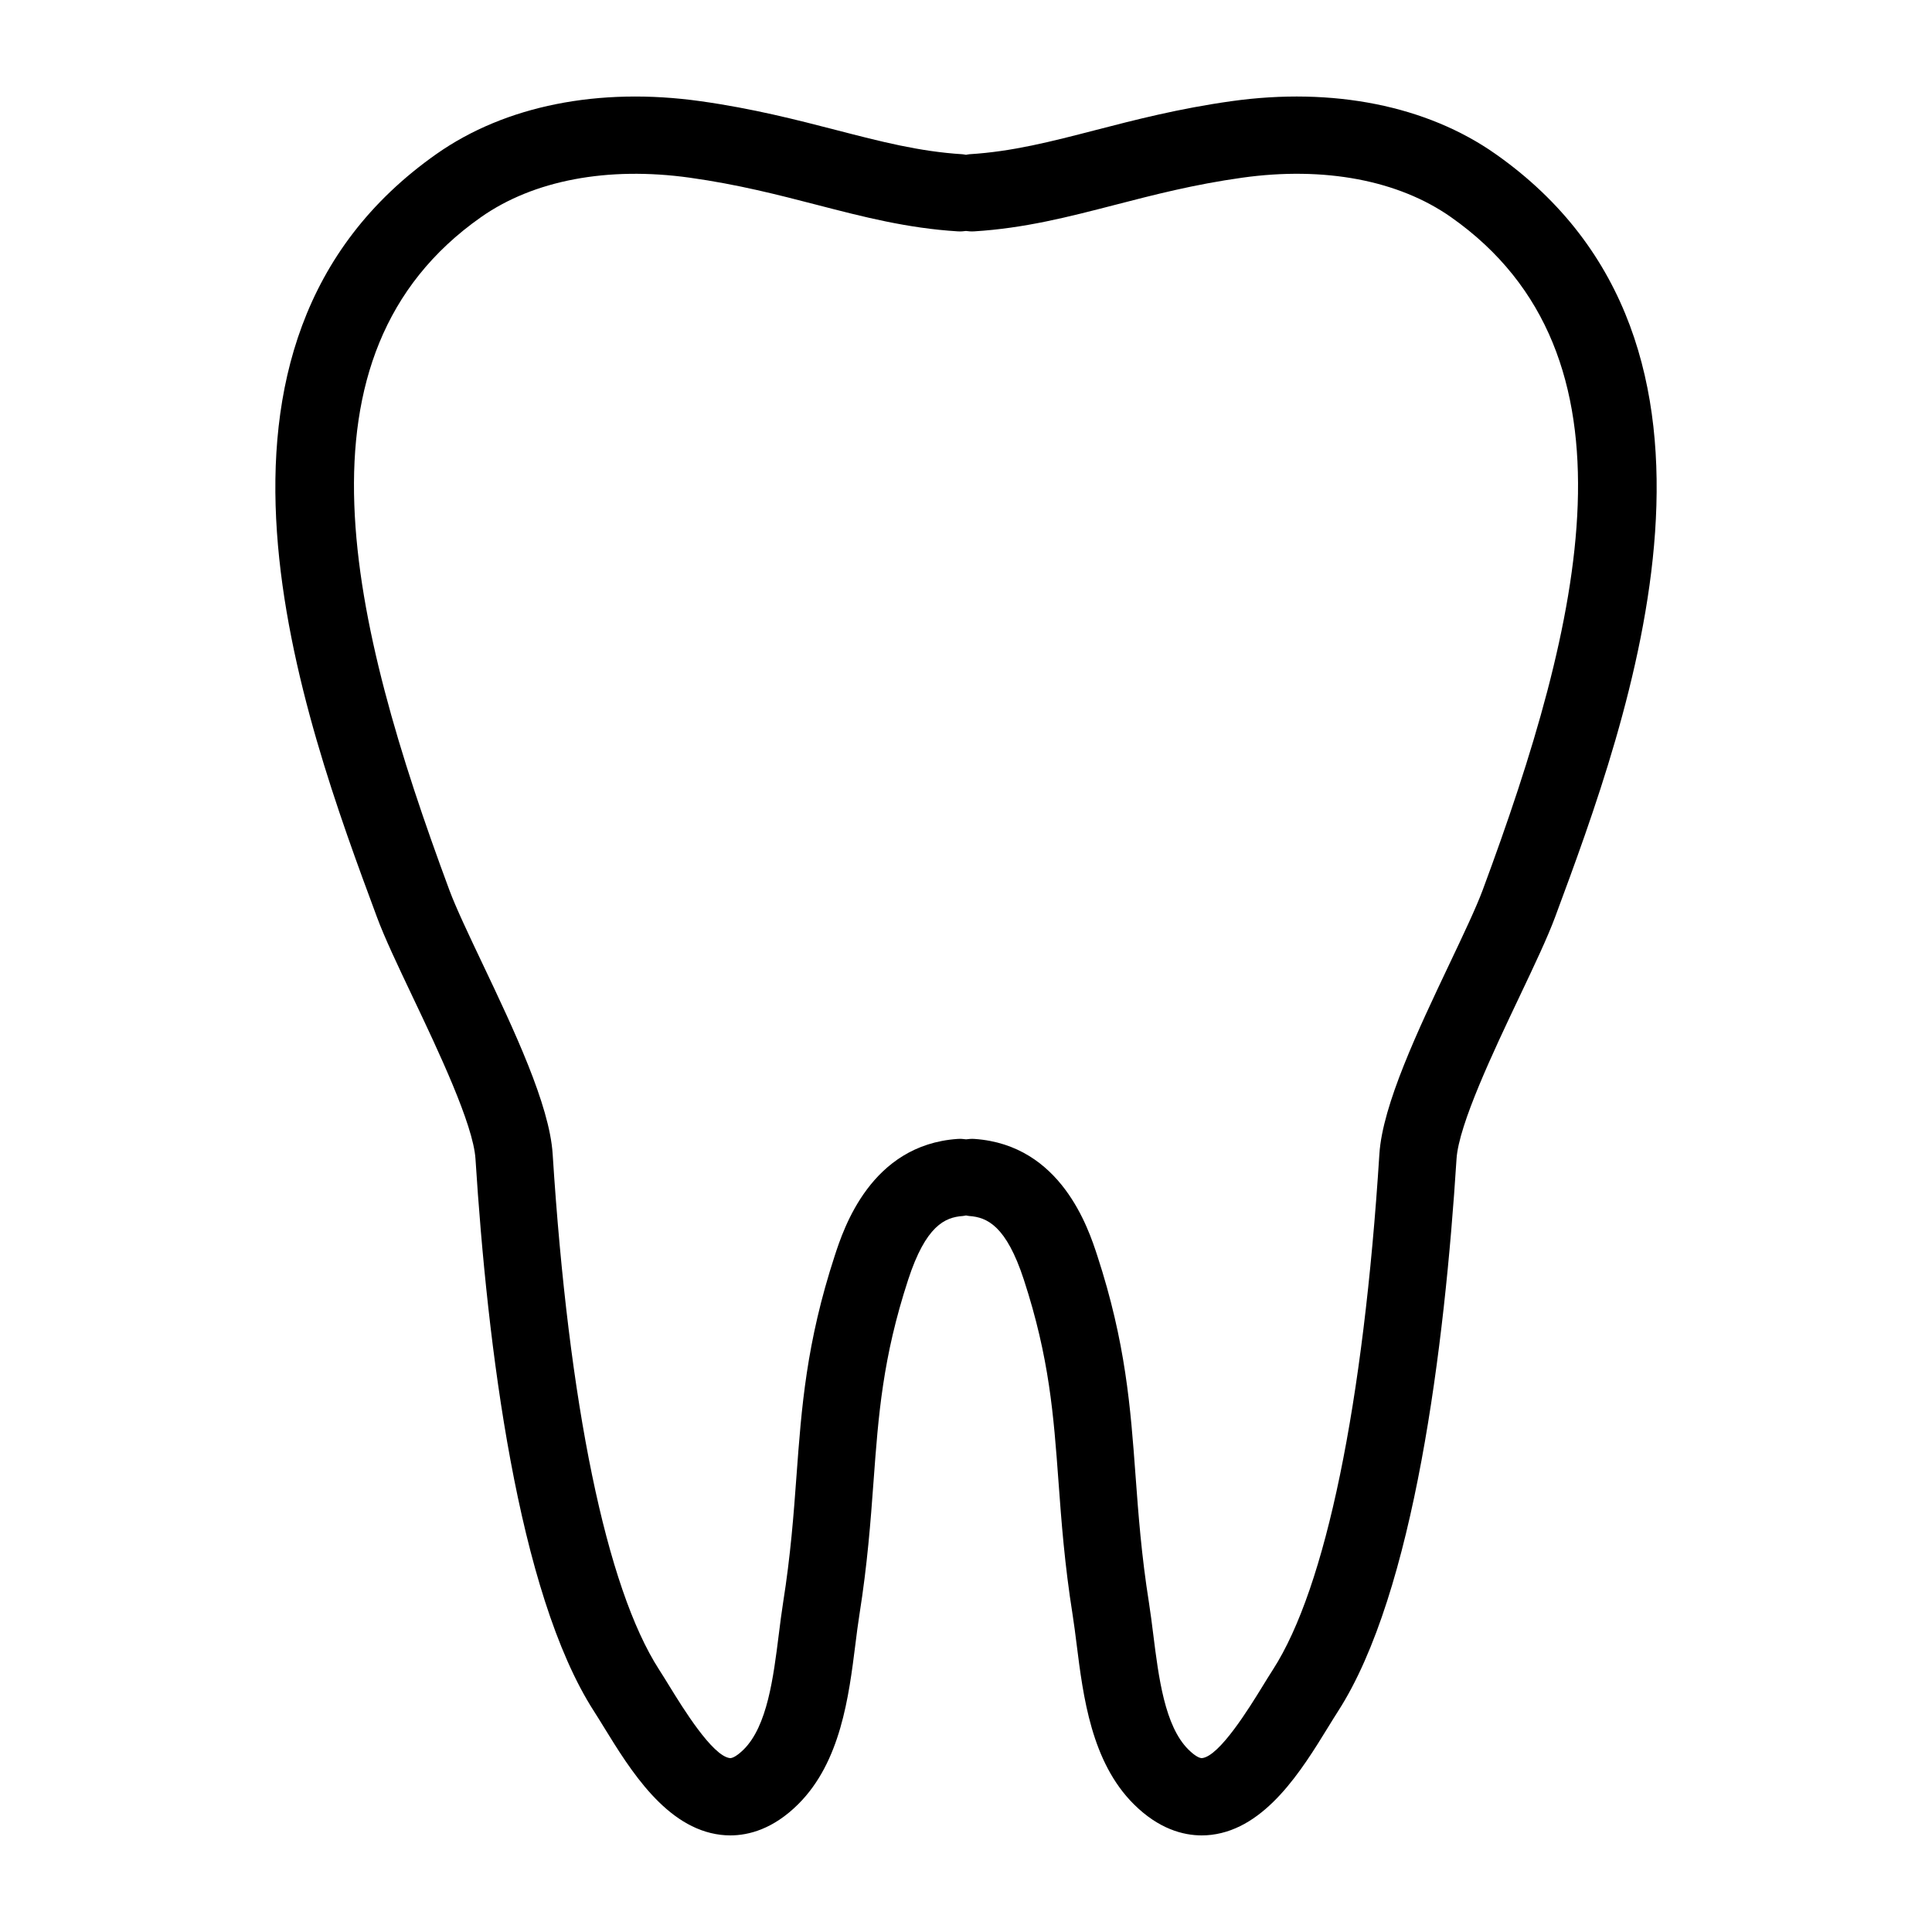 <svg height='100%' width='100%'  fill="currentColor" xmlns="http://www.w3.org/2000/svg" xmlns:xlink="http://www.w3.org/1999/xlink" version="1.1" x="0px" y="0px" viewBox="0 0 100 100" style="enable-background:new 0 0 100 100;" xml:space="preserve"><g><path d="M21.348,51.574c1.33,2.799,3.15,6.632,3.263,8.408c0.614,9.654,2.178,22.452,6.138,28.6c0.16,0.248,0.33,0.525,0.511,0.819   c1.358,2.208,3.218,5.233,6.045,5.569C37.457,94.988,37.622,95,37.797,95c0.957,0,2.225-0.328,3.518-1.615   c2.196-2.186,2.62-5.567,2.961-8.284c0.066-0.531,0.13-1.042,0.206-1.516c0.418-2.643,0.579-4.815,0.733-6.916   c0.252-3.426,0.47-6.385,1.792-10.433c0.911-2.787,1.898-3.231,2.83-3.296c0.056-0.004,0.109-0.02,0.164-0.028   c0.055,0.008,0.107,0.024,0.164,0.028c0.931,0.064,1.918,0.509,2.829,3.296c1.322,4.048,1.54,7.007,1.792,10.433   c0.154,2.101,0.314,4.272,0.733,6.916c0.075,0.474,0.139,0.985,0.206,1.516c0.341,2.717,0.765,6.099,2.961,8.285   C59.978,94.672,61.246,95,62.203,95c0.175,0,0.34-0.011,0.493-0.029c2.827-0.336,4.687-3.36,6.045-5.569   c0.181-0.294,0.351-0.571,0.511-0.819c3.96-6.147,5.524-18.946,6.138-28.6c0.113-1.776,1.933-5.609,3.263-8.408   c0.773-1.628,1.441-3.035,1.84-4.11c3.84-10.349,10.988-29.611-3.092-39.5C73.847,5.469,68.996,4.5,63.744,5.236   c-2.724,0.381-5.013,0.973-7.033,1.496c-2.311,0.598-4.306,1.114-6.533,1.251C50.117,7.987,50.06,8.003,50,8.013   c-0.06-0.009-0.117-0.025-0.179-0.029c-2.227-0.137-4.222-0.654-6.533-1.251c-2.02-0.522-4.309-1.115-7.033-1.496   C31.002,4.5,26.153,5.469,22.601,7.964c-14.081,9.889-6.933,29.151-3.092,39.5C19.907,48.54,20.575,49.946,21.348,51.574z    M24.899,11.238c2.72-1.91,6.556-2.633,10.802-2.041c2.498,0.35,4.576,0.887,6.585,1.407c2.406,0.623,4.678,1.21,7.289,1.371   c0.145,0.009,0.286,0.001,0.424-0.02c0.138,0.021,0.28,0.029,0.426,0.02c2.61-0.161,4.883-0.749,7.289-1.371   c2.01-0.52,4.088-1.058,6.585-1.407c4.247-0.594,8.082,0.13,10.802,2.041c10.156,7.132,6.791,20.958,1.641,34.835   c-0.338,0.91-1.001,2.307-1.703,3.785c-1.631,3.435-3.48,7.328-3.642,9.871c-0.825,12.977-2.782,22.455-5.508,26.687   c-0.174,0.27-0.359,0.571-0.556,0.891c-0.66,1.073-2.204,3.584-3.11,3.692c-0.152,0.016-0.422-0.154-0.717-0.448   c-1.22-1.214-1.535-3.729-1.813-5.947c-0.072-0.576-0.142-1.13-0.223-1.645c-0.393-2.478-0.546-4.565-0.695-6.583   c-0.26-3.533-0.506-6.87-1.979-11.381c-0.463-1.418-1.873-5.733-6.355-6.044c-0.149-0.01-0.295-0.001-0.437,0.021   c-0.144-0.022-0.291-0.032-0.443-0.021c-4.482,0.311-5.892,4.626-6.355,6.044c-1.473,4.511-1.719,7.849-1.979,11.381   c-0.148,2.019-0.302,4.106-0.695,6.583c-0.081,0.514-0.151,1.069-0.223,1.645c-0.278,2.218-0.593,4.732-1.813,5.946   c-0.296,0.294-0.574,0.466-0.717,0.449c-0.906-0.107-2.45-2.619-3.11-3.692c-0.197-0.32-0.382-0.621-0.556-0.89   c-2.727-4.233-4.683-13.71-5.508-26.688c-0.162-2.543-2.01-6.436-3.642-9.871c-0.702-1.479-1.365-2.875-1.703-3.785   C18.109,32.195,14.743,18.37,24.899,11.238z"></path></g></svg>